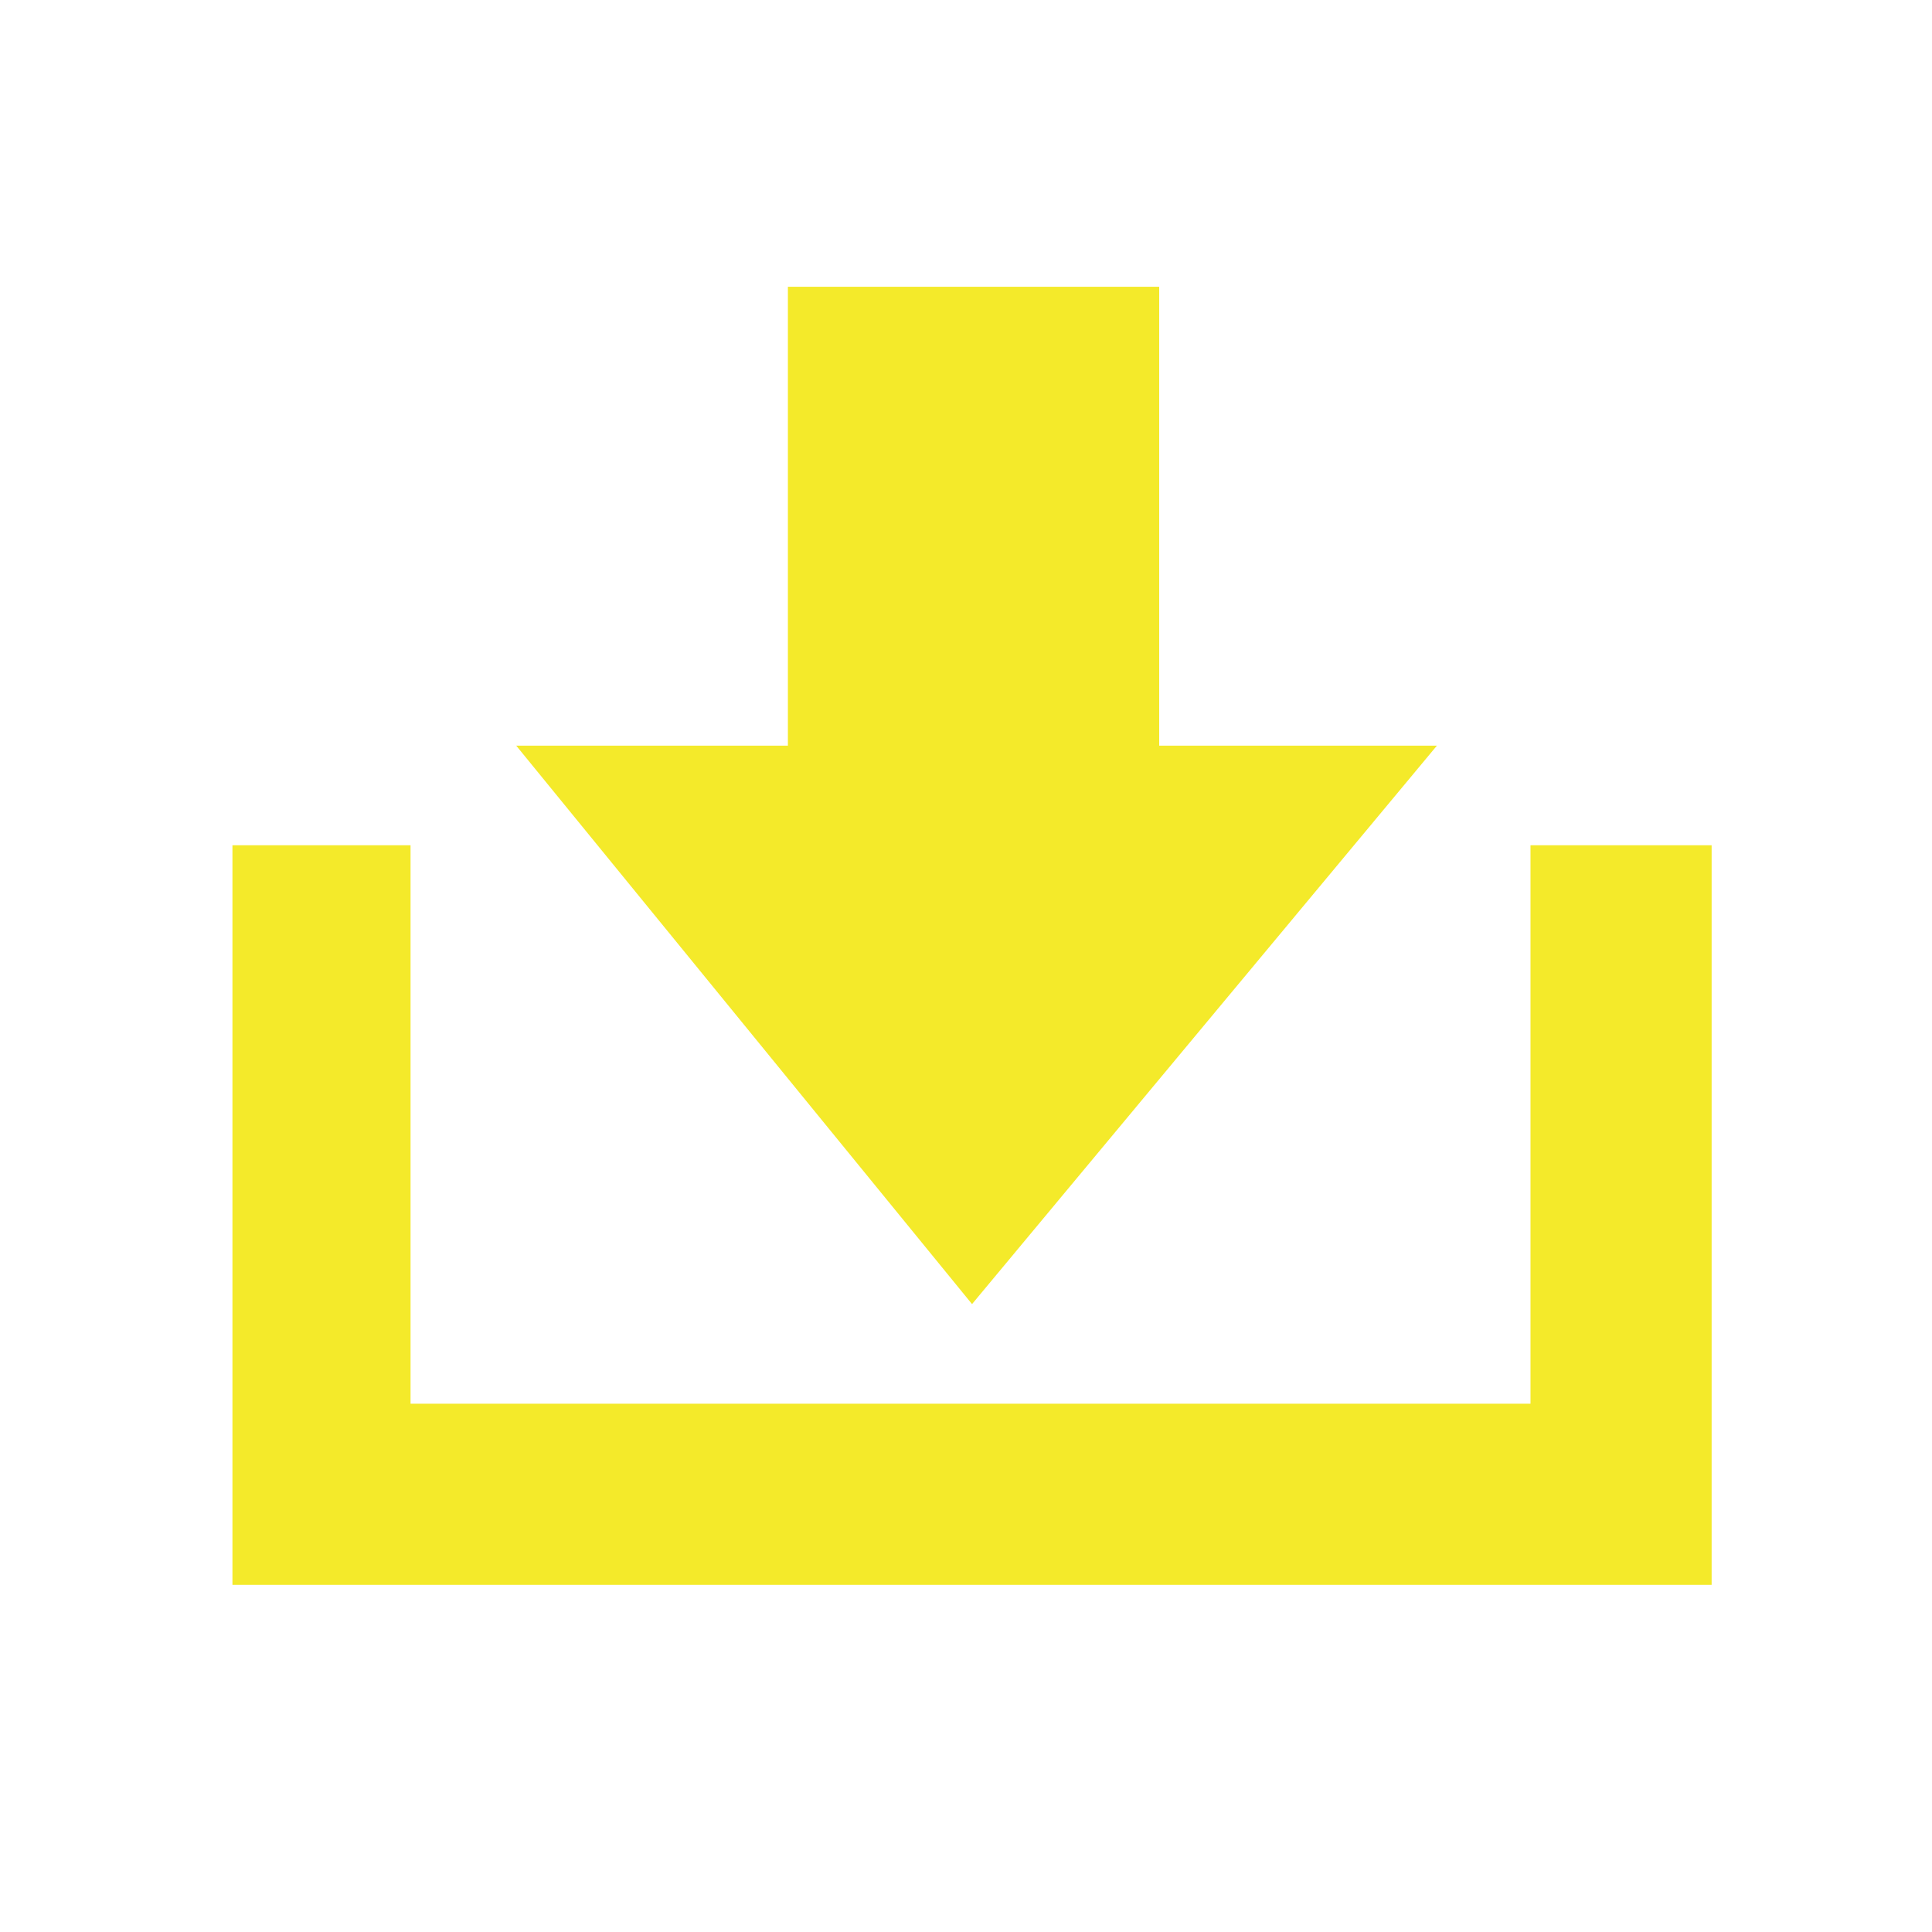 <?xml version="1.0" standalone="no"?><!DOCTYPE svg PUBLIC "-//W3C//DTD SVG 1.1//EN" "http://www.w3.org/Graphics/SVG/1.1/DTD/svg11.dtd"><svg t="1751438576320" class="icon" viewBox="0 0 1024 1024" version="1.1" xmlns="http://www.w3.org/2000/svg" p-id="13171" xmlns:xlink="http://www.w3.org/1999/xlink" width="200" height="200"><path d="M614.4 395.2 614.4 152 417.6 152 417.6 395.2 273.6 395.2 515.2 691.2 761.6 395.2Z" p-id="13172" fill="#f4ea2a"></path><path d="M811.2 448 811.2 744 217.6 744 217.6 448 123.2 448 123.2 840 907.2 840 907.2 448Z" p-id="13173" fill="#f4ea2a"></path></svg>